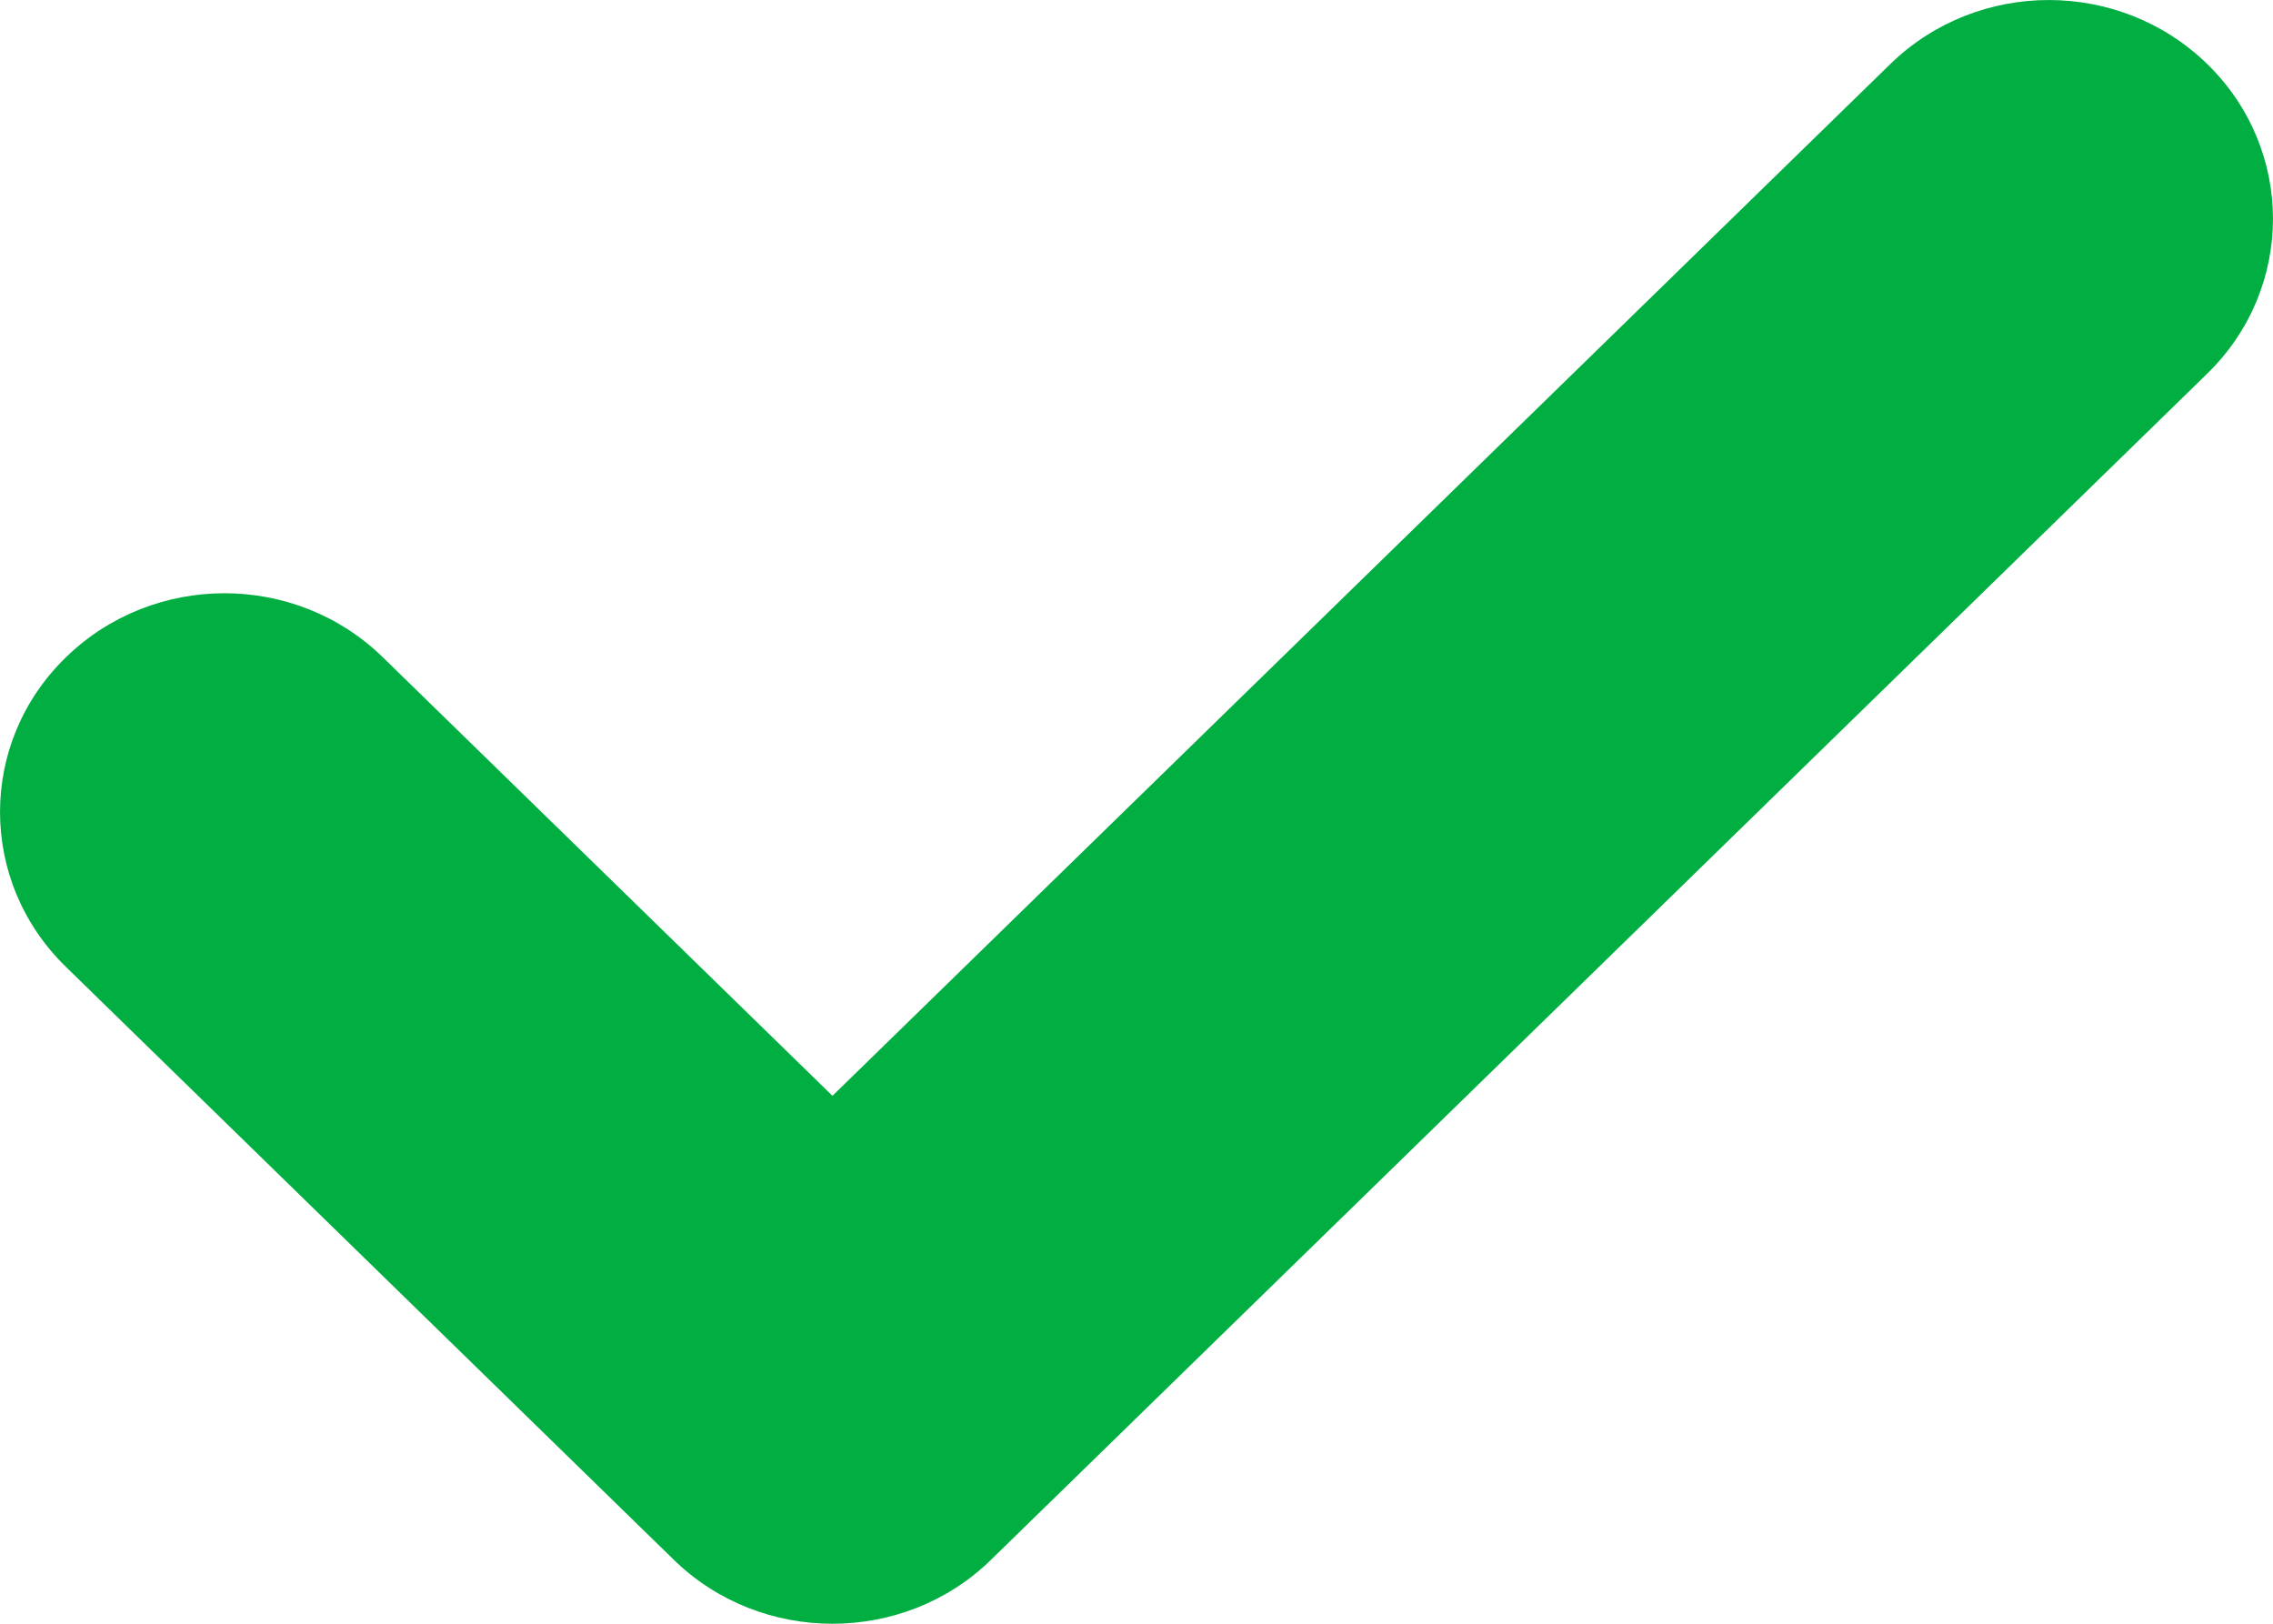 <svg width="21" height="15" viewBox="0 0 21 15" fill="none" xmlns="http://www.w3.org/2000/svg">
<path d="M7.691 15C7.161 15 6.63 14.804 6.225 14.409L0.607 8.93C-0.202 8.14 -0.202 6.861 0.607 6.074C1.417 5.284 2.726 5.282 3.536 6.071L7.691 10.123L17.464 0.592C18.274 -0.197 19.583 -0.197 20.393 0.592C21.202 1.382 21.202 2.661 20.393 3.451L9.156 14.409C8.752 14.804 8.221 15 7.691 15Z" fill="#00AE42"/>
</svg>
